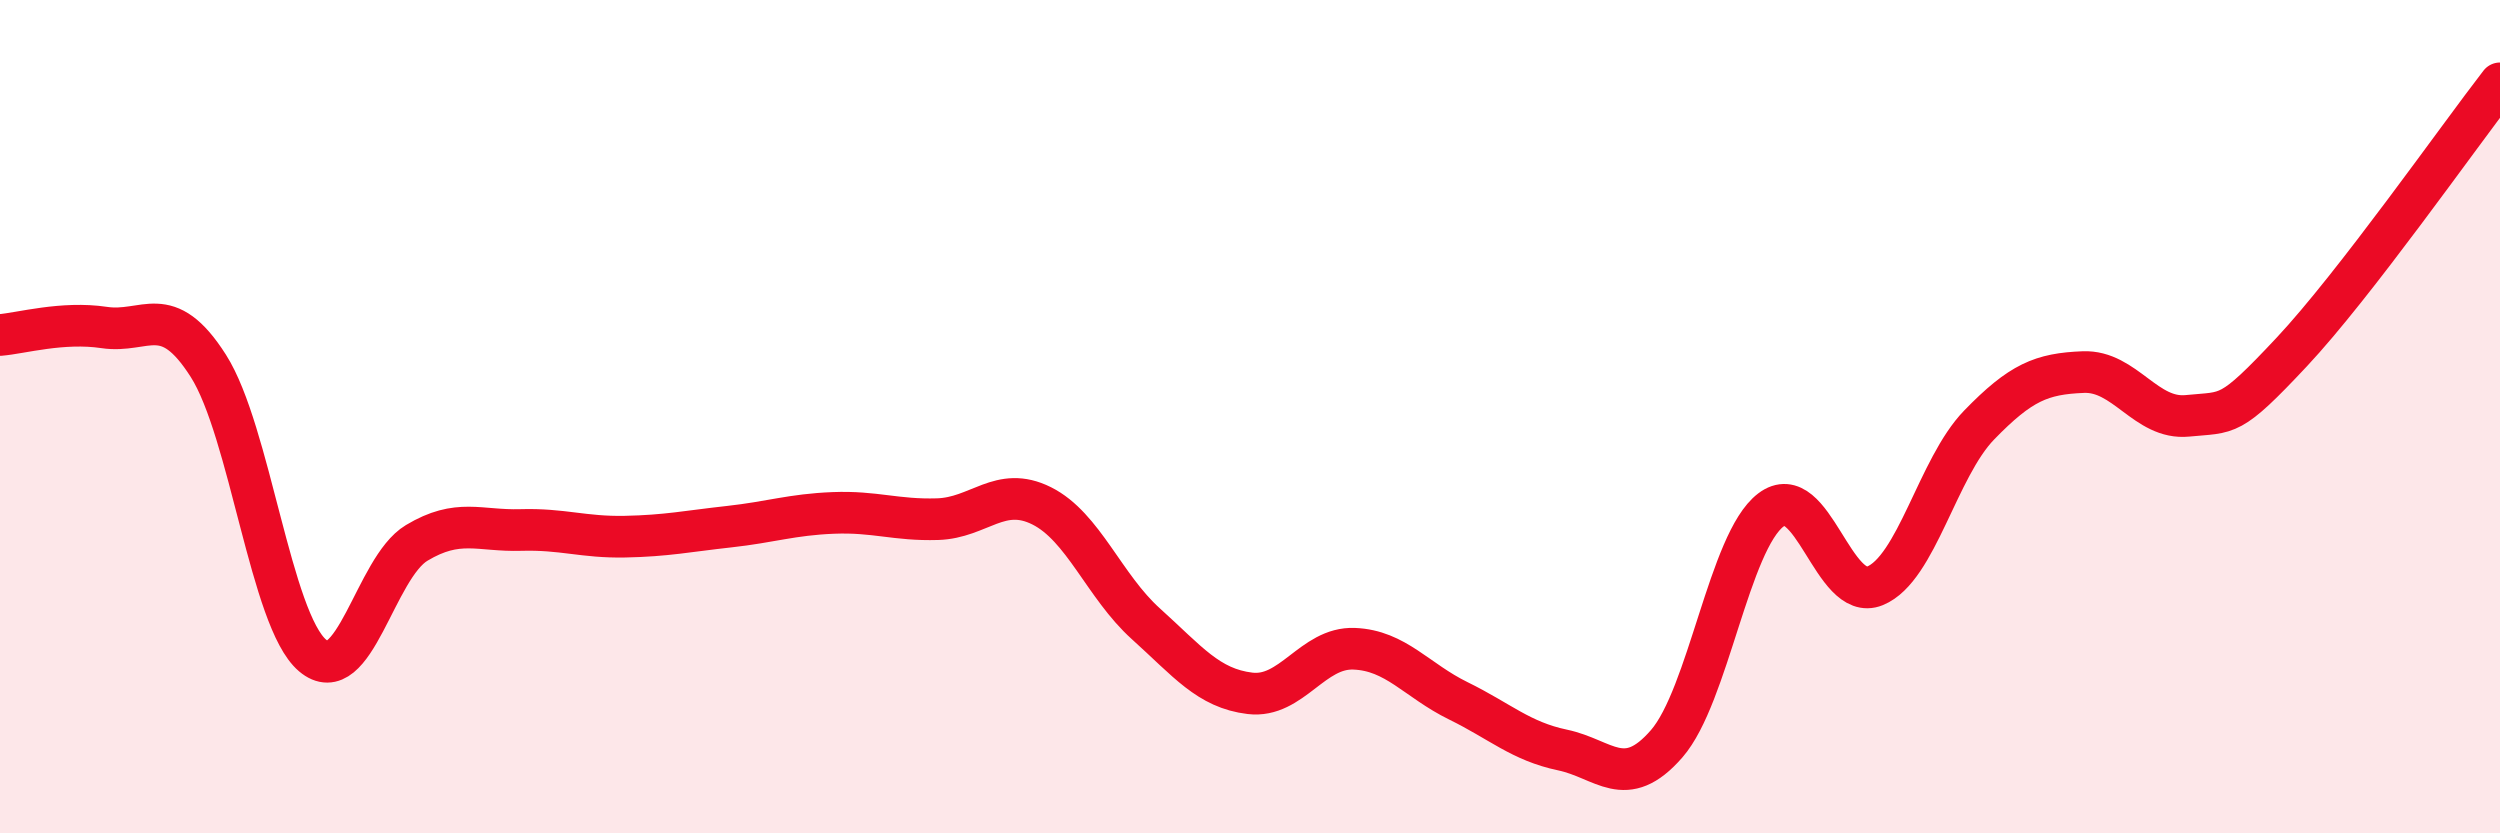 
    <svg width="60" height="20" viewBox="0 0 60 20" xmlns="http://www.w3.org/2000/svg">
      <path
        d="M 0,8.04 C 0.5,8 1.5,7.71 2.5,7.86 C 3.5,8.01 4,7.21 5,8.78 C 6,10.35 6.5,14.88 7.5,15.73 C 8.5,16.58 9,13.63 10,13.03 C 11,12.43 11.5,12.75 12.5,12.72 C 13.5,12.69 14,12.9 15,12.88 C 16,12.86 16.5,12.75 17.5,12.64 C 18.5,12.53 19,12.35 20,12.31 C 21,12.27 21.5,12.49 22.5,12.46 C 23.5,12.43 24,11.64 25,12.14 C 26,12.64 26.5,14.07 27.5,14.97 C 28.5,15.87 29,16.52 30,16.64 C 31,16.76 31.5,15.53 32.5,15.57 C 33.5,15.61 34,16.33 35,16.82 C 36,17.31 36.5,17.79 37.5,18 C 38.5,18.21 39,19 40,17.85 C 41,16.7 41.5,13 42.5,12.24 C 43.5,11.48 44,14.47 45,14.06 C 46,13.65 46.5,11.23 47.5,10.2 C 48.5,9.17 49,8.97 50,8.93 C 51,8.89 51.5,10.08 52.5,9.98 C 53.5,9.88 53.5,10.05 55,8.45 C 56.5,6.85 59,3.29 60,2L60 20L0 20Z"
        fill="#EB0A25"
        opacity="0.1"
        stroke-linecap="round"
        stroke-linejoin="round"
      />
      <path
        d="M 0,8.04 C 0.5,8 1.5,7.71 2.5,7.86 C 3.5,8.01 4,7.21 5,8.78 C 6,10.35 6.5,14.88 7.5,15.73 C 8.5,16.58 9,13.63 10,13.03 C 11,12.43 11.5,12.75 12.5,12.72 C 13.5,12.69 14,12.9 15,12.88 C 16,12.86 16.5,12.75 17.5,12.64 C 18.5,12.53 19,12.35 20,12.31 C 21,12.27 21.5,12.49 22.5,12.46 C 23.5,12.43 24,11.64 25,12.14 C 26,12.64 26.5,14.07 27.5,14.97 C 28.5,15.87 29,16.52 30,16.64 C 31,16.76 31.5,15.53 32.5,15.57 C 33.5,15.61 34,16.33 35,16.82 C 36,17.31 36.5,17.79 37.5,18 C 38.5,18.21 39,19 40,17.85 C 41,16.7 41.5,13 42.5,12.24 C 43.5,11.48 44,14.47 45,14.06 C 46,13.65 46.5,11.23 47.5,10.2 C 48.5,9.17 49,8.97 50,8.93 C 51,8.89 51.5,10.08 52.5,9.98 C 53.5,9.88 53.5,10.05 55,8.45 C 56.5,6.85 59,3.29 60,2"
        stroke="#EB0A25"
        stroke-width="1"
        fill="none"
        stroke-linecap="round"
        stroke-linejoin="round"
      />
    </svg>
  